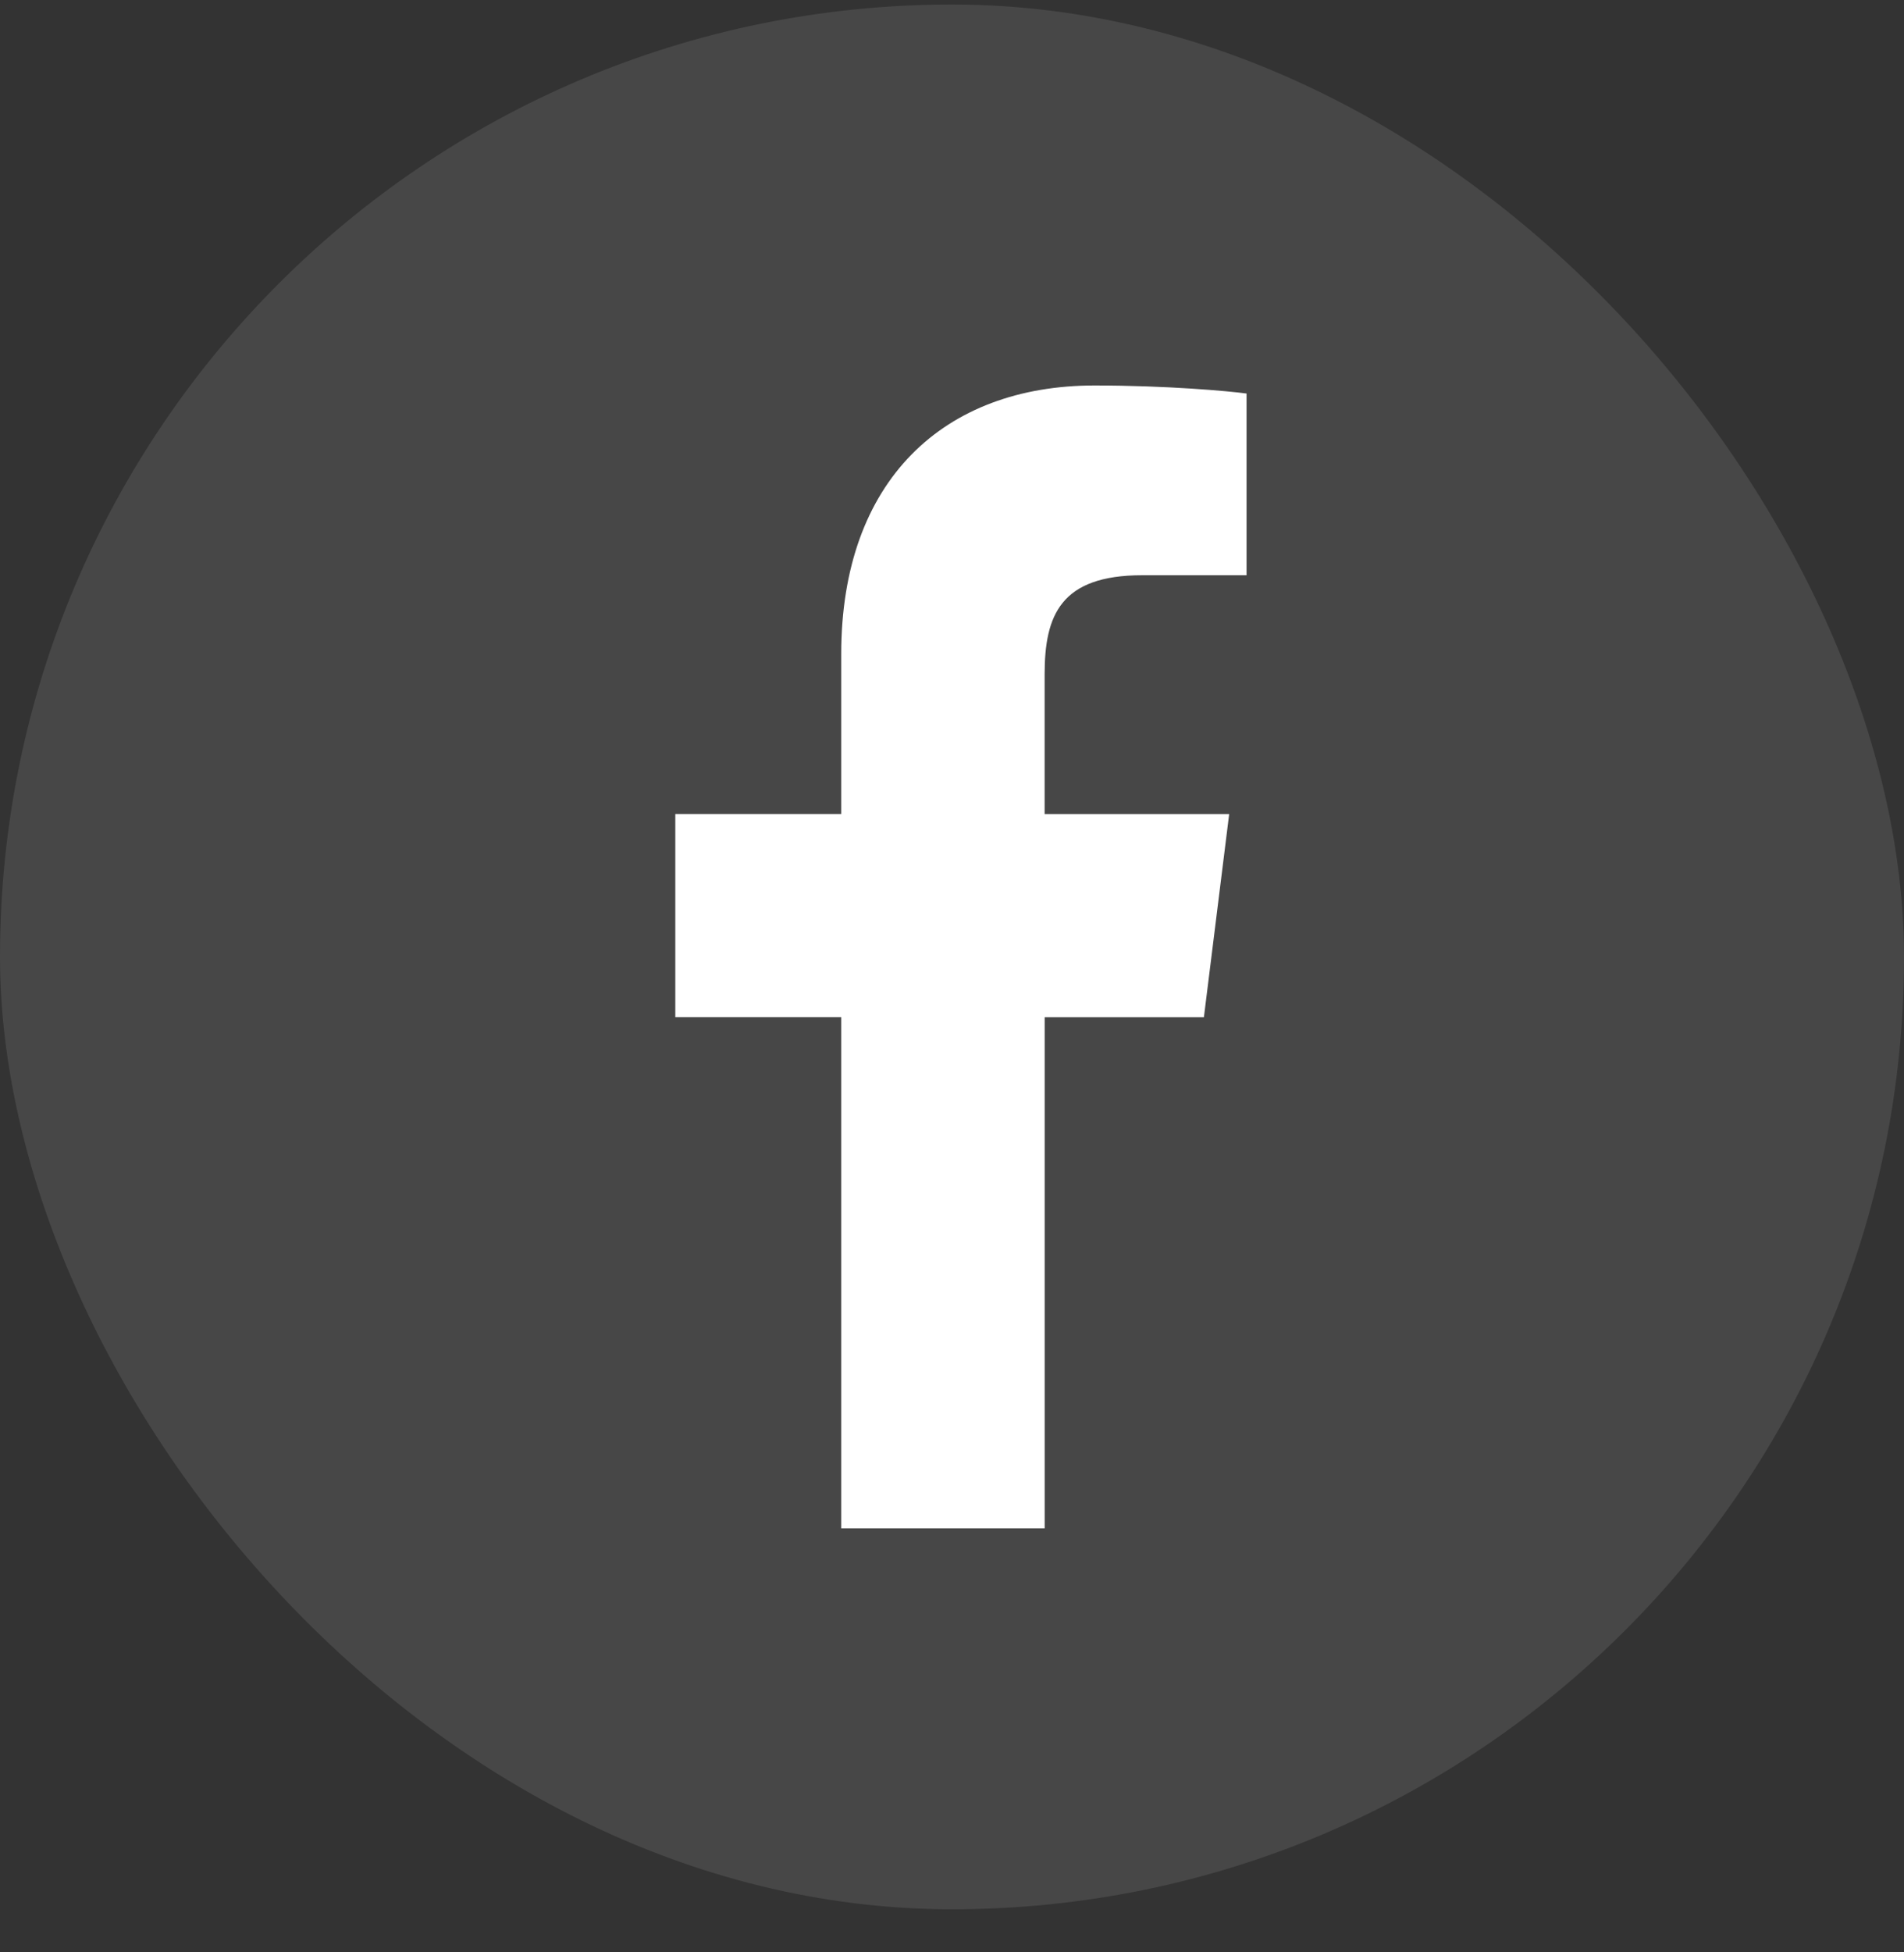 <svg width="40" height="41" viewBox="0 0 40 41" fill="none" xmlns="http://www.w3.org/2000/svg">
<rect x="0" y="0" width="40" height="41" fill="#333333" stroke="none"/>
<rect y="0.095" width="40" height="40" rx="20" fill="white" fill-opacity="0.1"/>
<g clip-path="url(#clip0_107_1266)">
<path d="M23.997 12.08H26.188V8.264C25.81 8.212 24.51 8.095 22.996 8.095C19.837 8.095 17.673 10.082 17.673 13.734V17.095H14.187V21.361H17.673V32.095H21.947V21.362H25.292L25.823 17.096H21.946V14.157C21.947 12.924 22.279 12.08 23.997 12.08Z" fill="white"/>
</g>
<defs>
<clipPath id="clip0_107_1266">
<rect width="24" height="24" fill="white" transform="translate(8 8.095)"/>
</clipPath>
</defs>
</svg>
